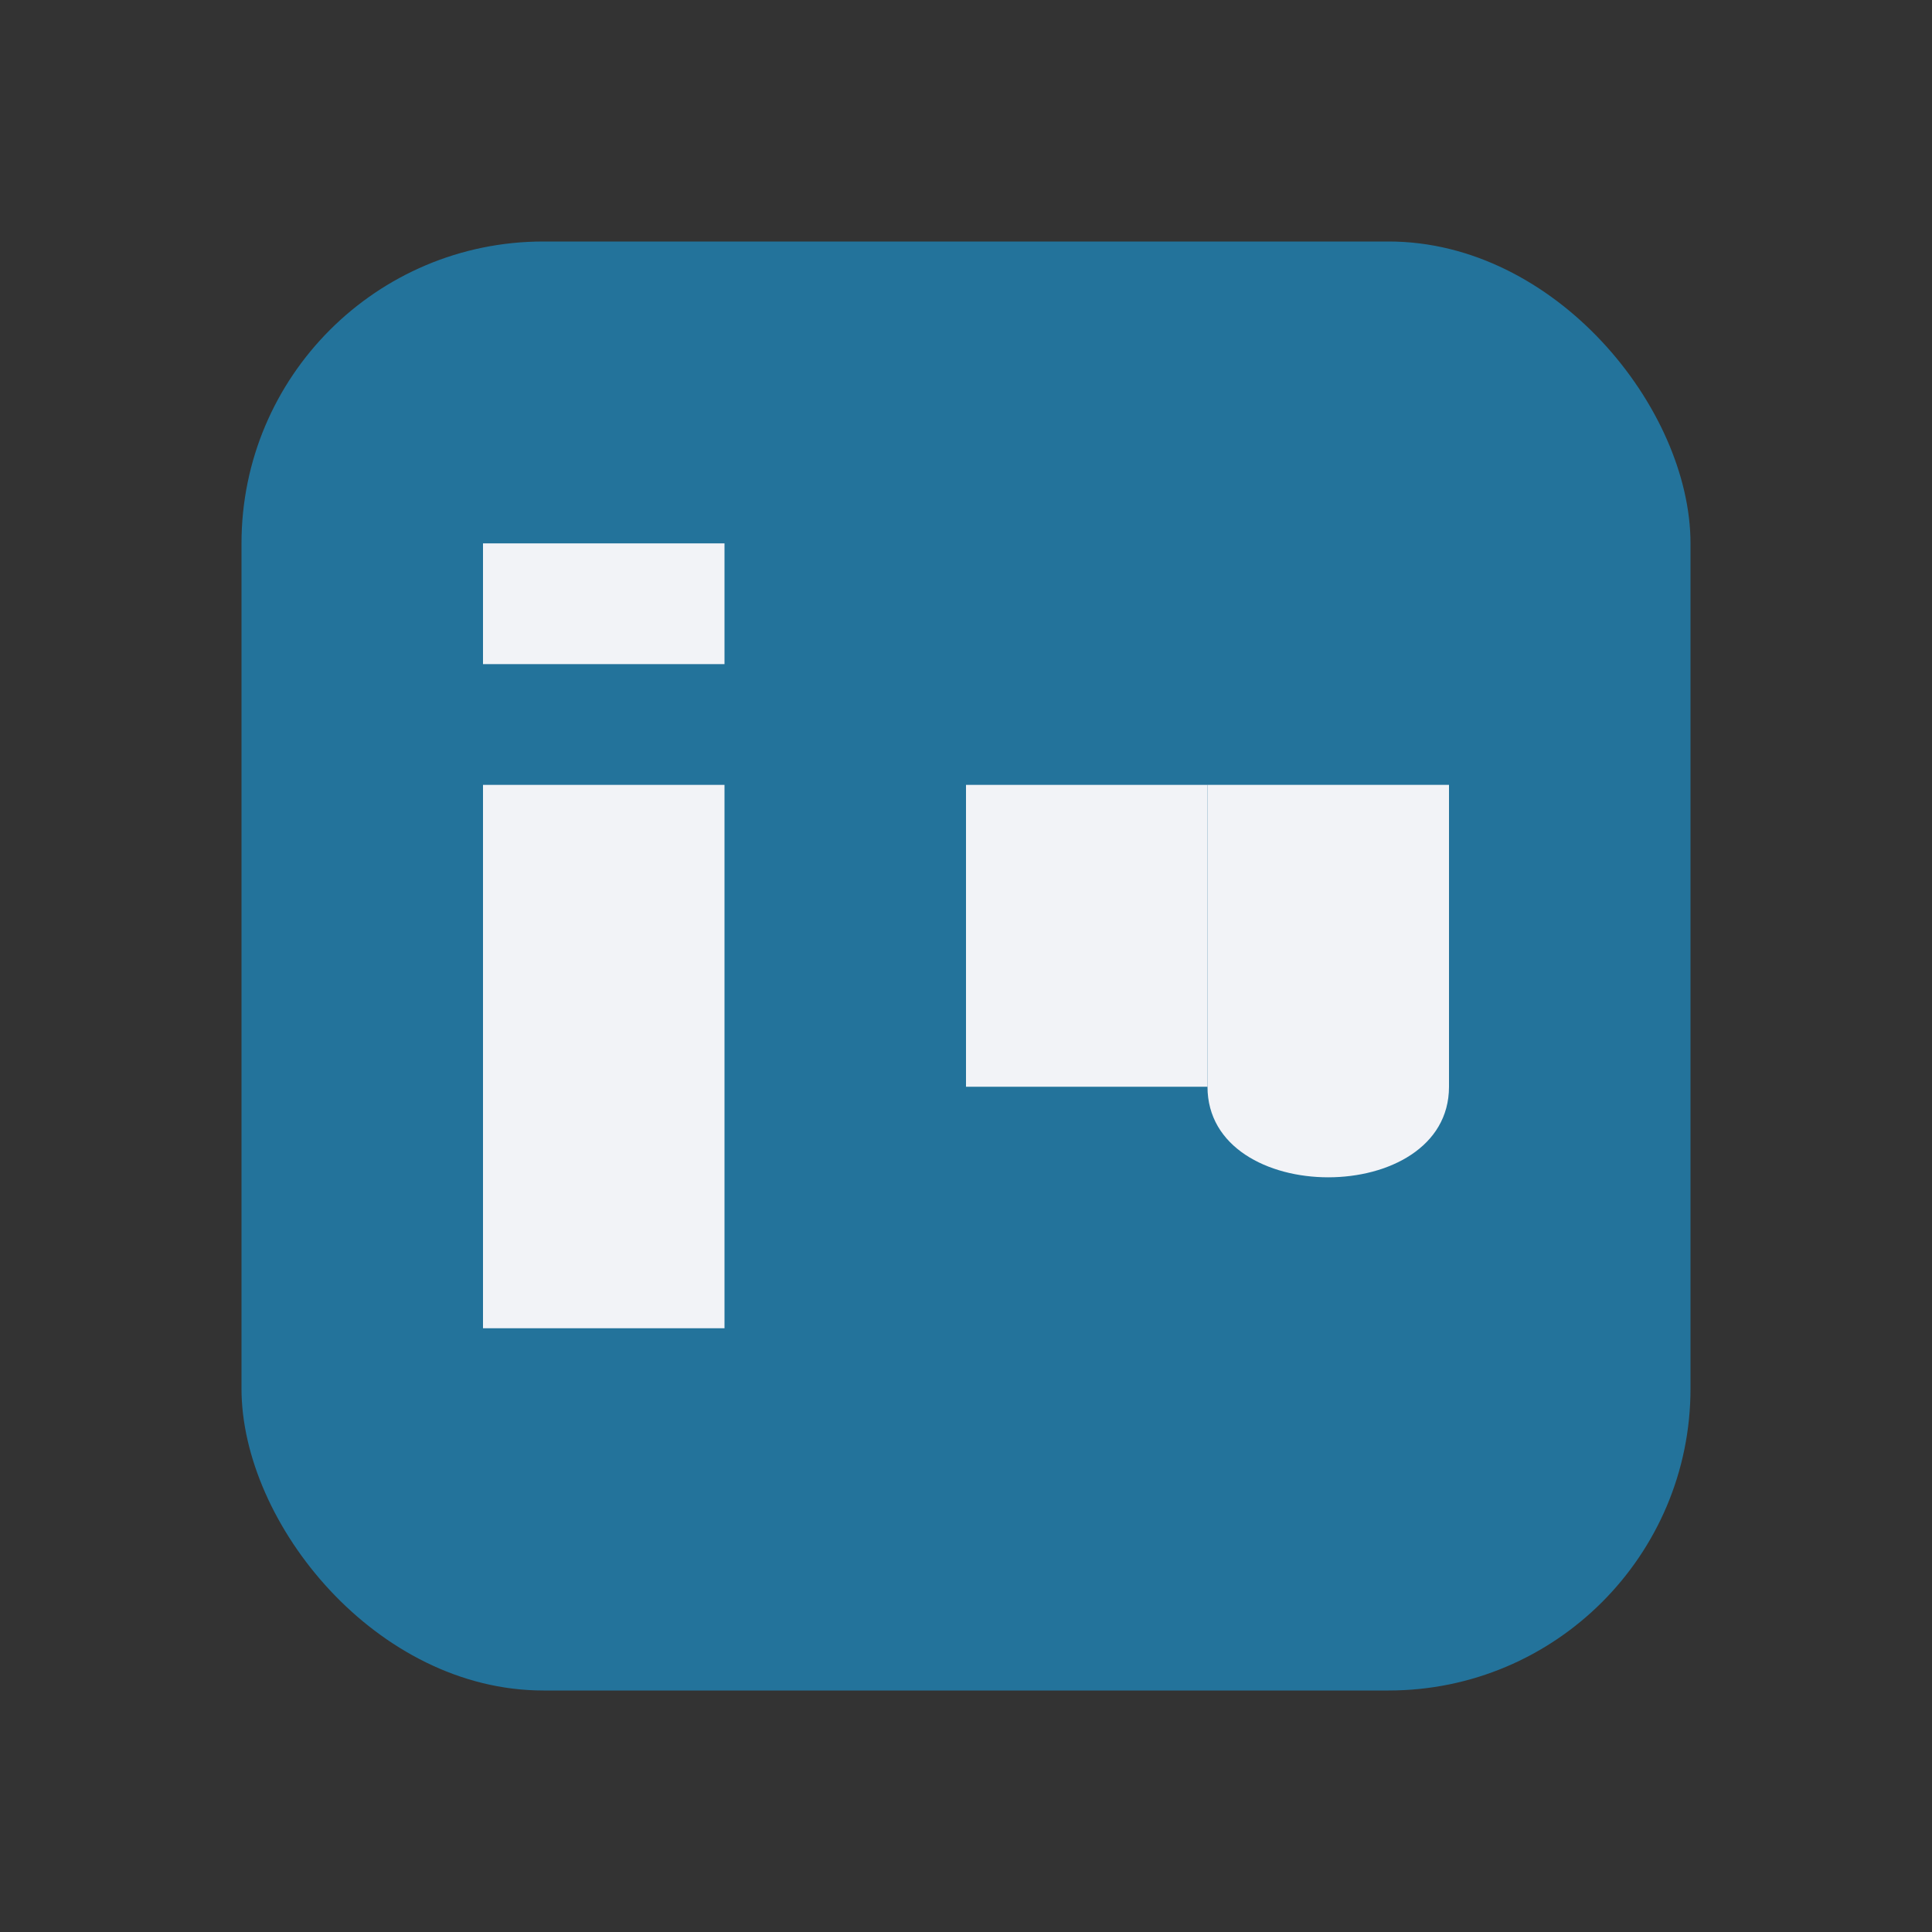 <?xml version="1.0" encoding="UTF-8"?>
<svg xmlns="http://www.w3.org/2000/svg" width="32" height="32" viewBox="0 0 32 32"><rect x="0" y="0" width="32" height="32" fill="#333333" stroke="none"/><rect x="4" y="4" width="24" height="24" rx="5" fill="#23739B"/><rect x="8" y="13" width="4" height="9" fill="#F2F3F7"/><rect x="8" y="9" width="4" height="2" fill="#F2F3F7"/><rect x="16" y="13" width="4" height="5" fill="#F2F3F7"/><path d="M20 18c0 2 4 2 4 0v-5h-4z" fill="#F2F3F7"/></svg>